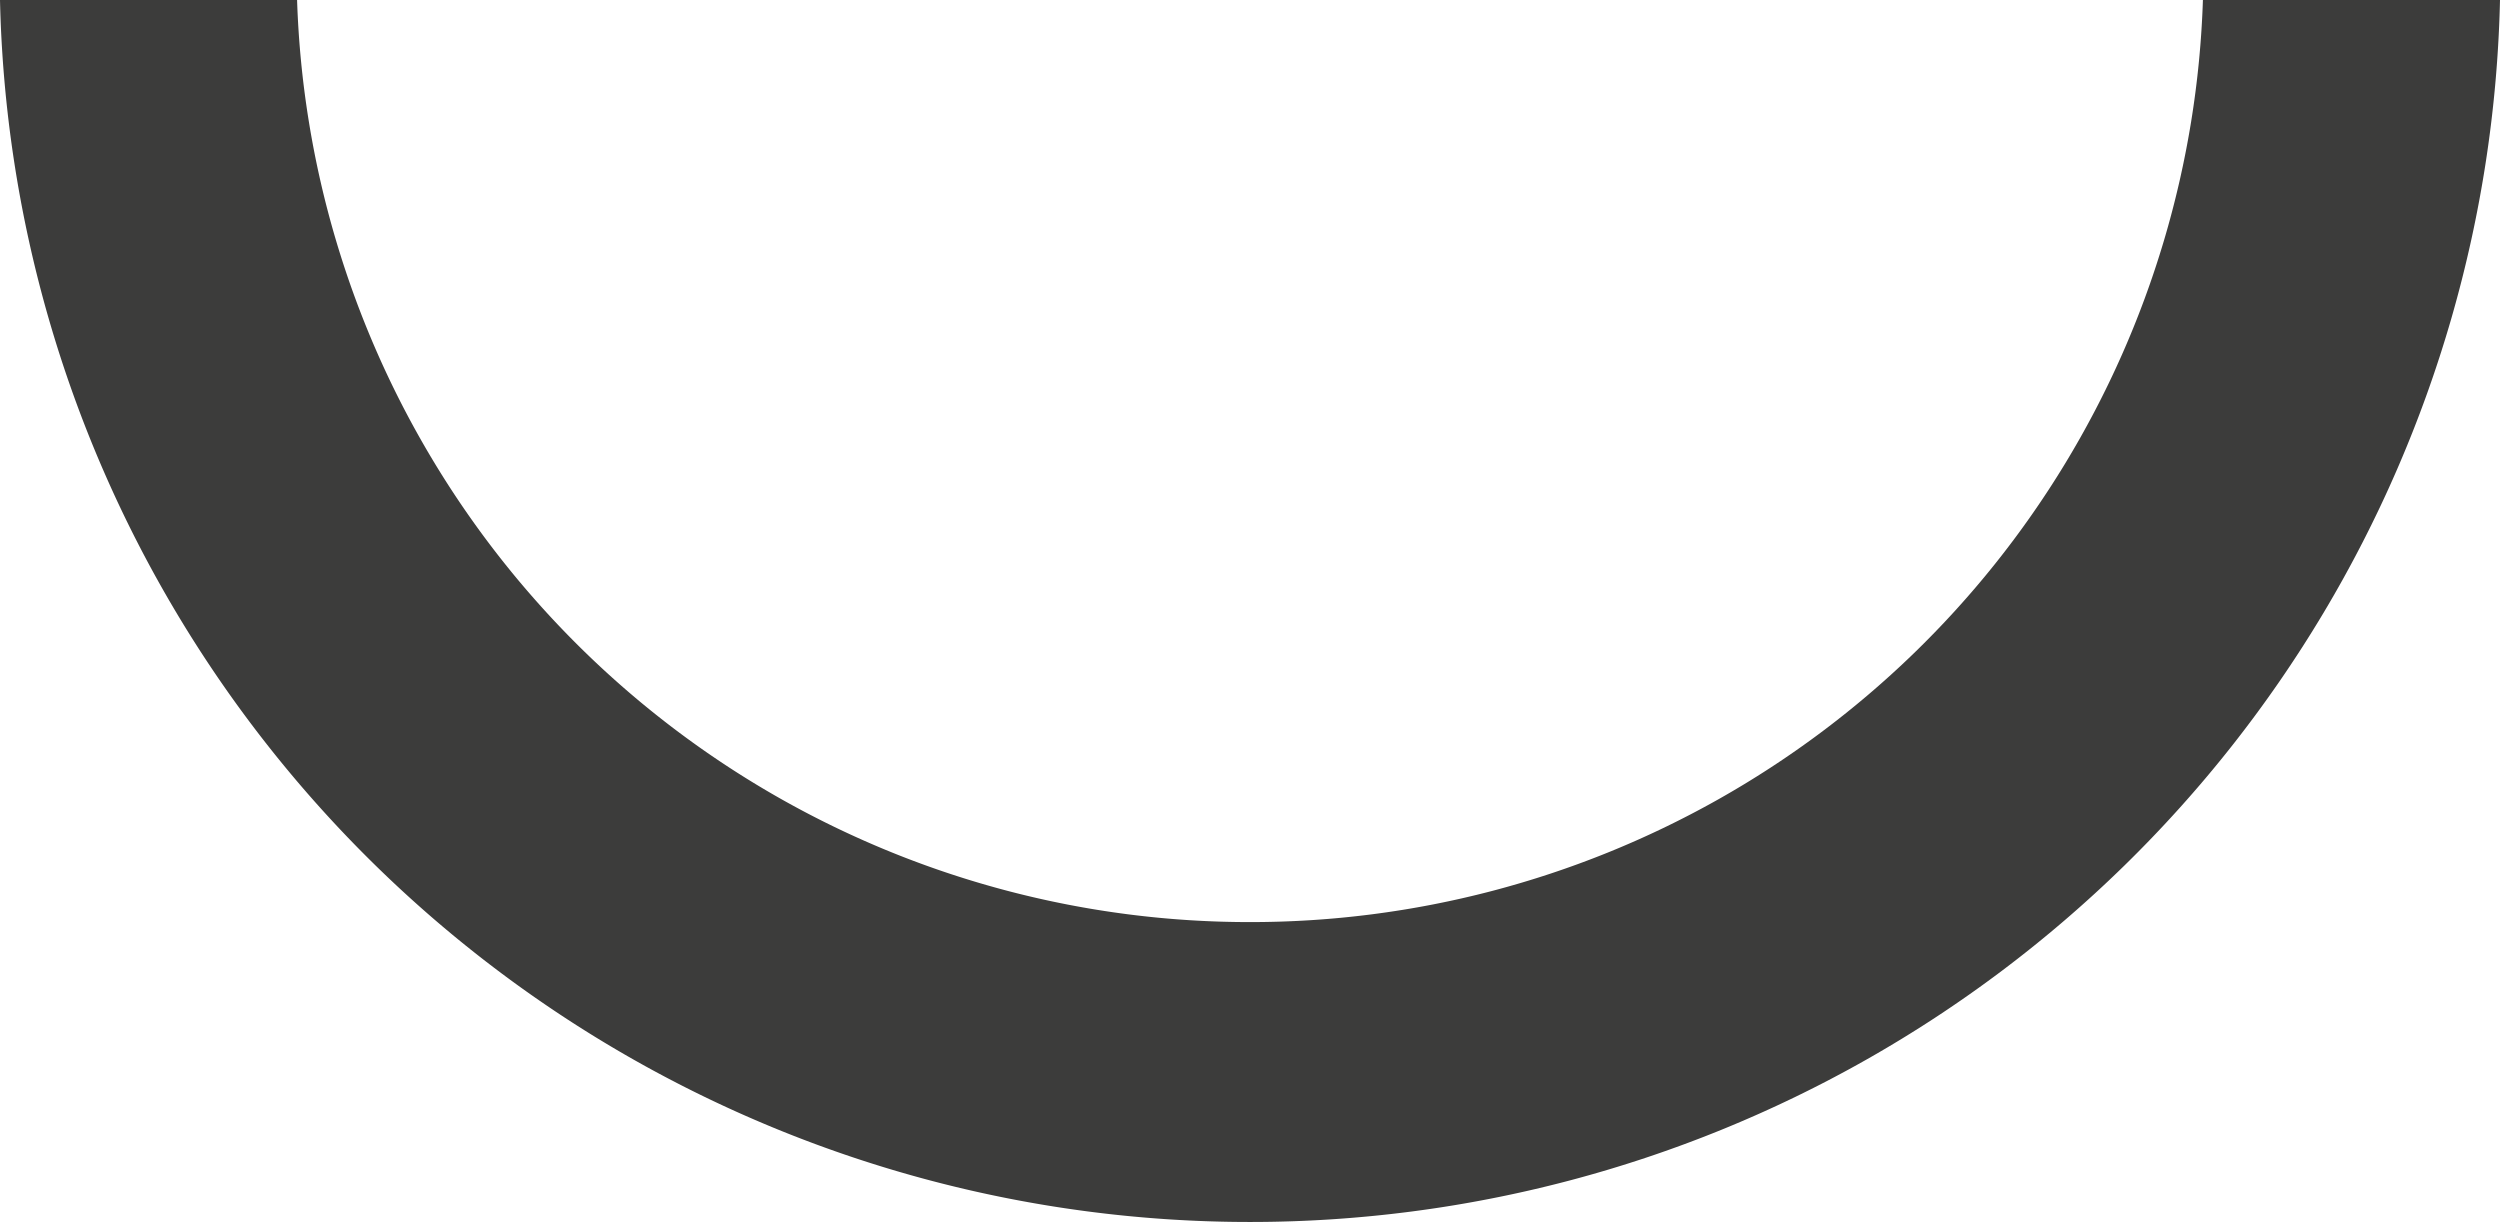<svg xmlns="http://www.w3.org/2000/svg" viewBox="0 0 8.92 4.36"><defs><style>.cls-1{fill:#3c3c3b;}</style></defs><g id="Layer_2" data-name="Layer 2"><g id="Layer_1-2" data-name="Layer 1"><path class="cls-1" d="M4.46,3.29A3.4,3.4,0,0,1,1.06,0H0A4.46,4.46,0,0,0,4.46,4.36,4.46,4.46,0,0,0,8.92,0H7.86A3.4,3.4,0,0,1,4.46,3.29Z"/></g></g></svg>